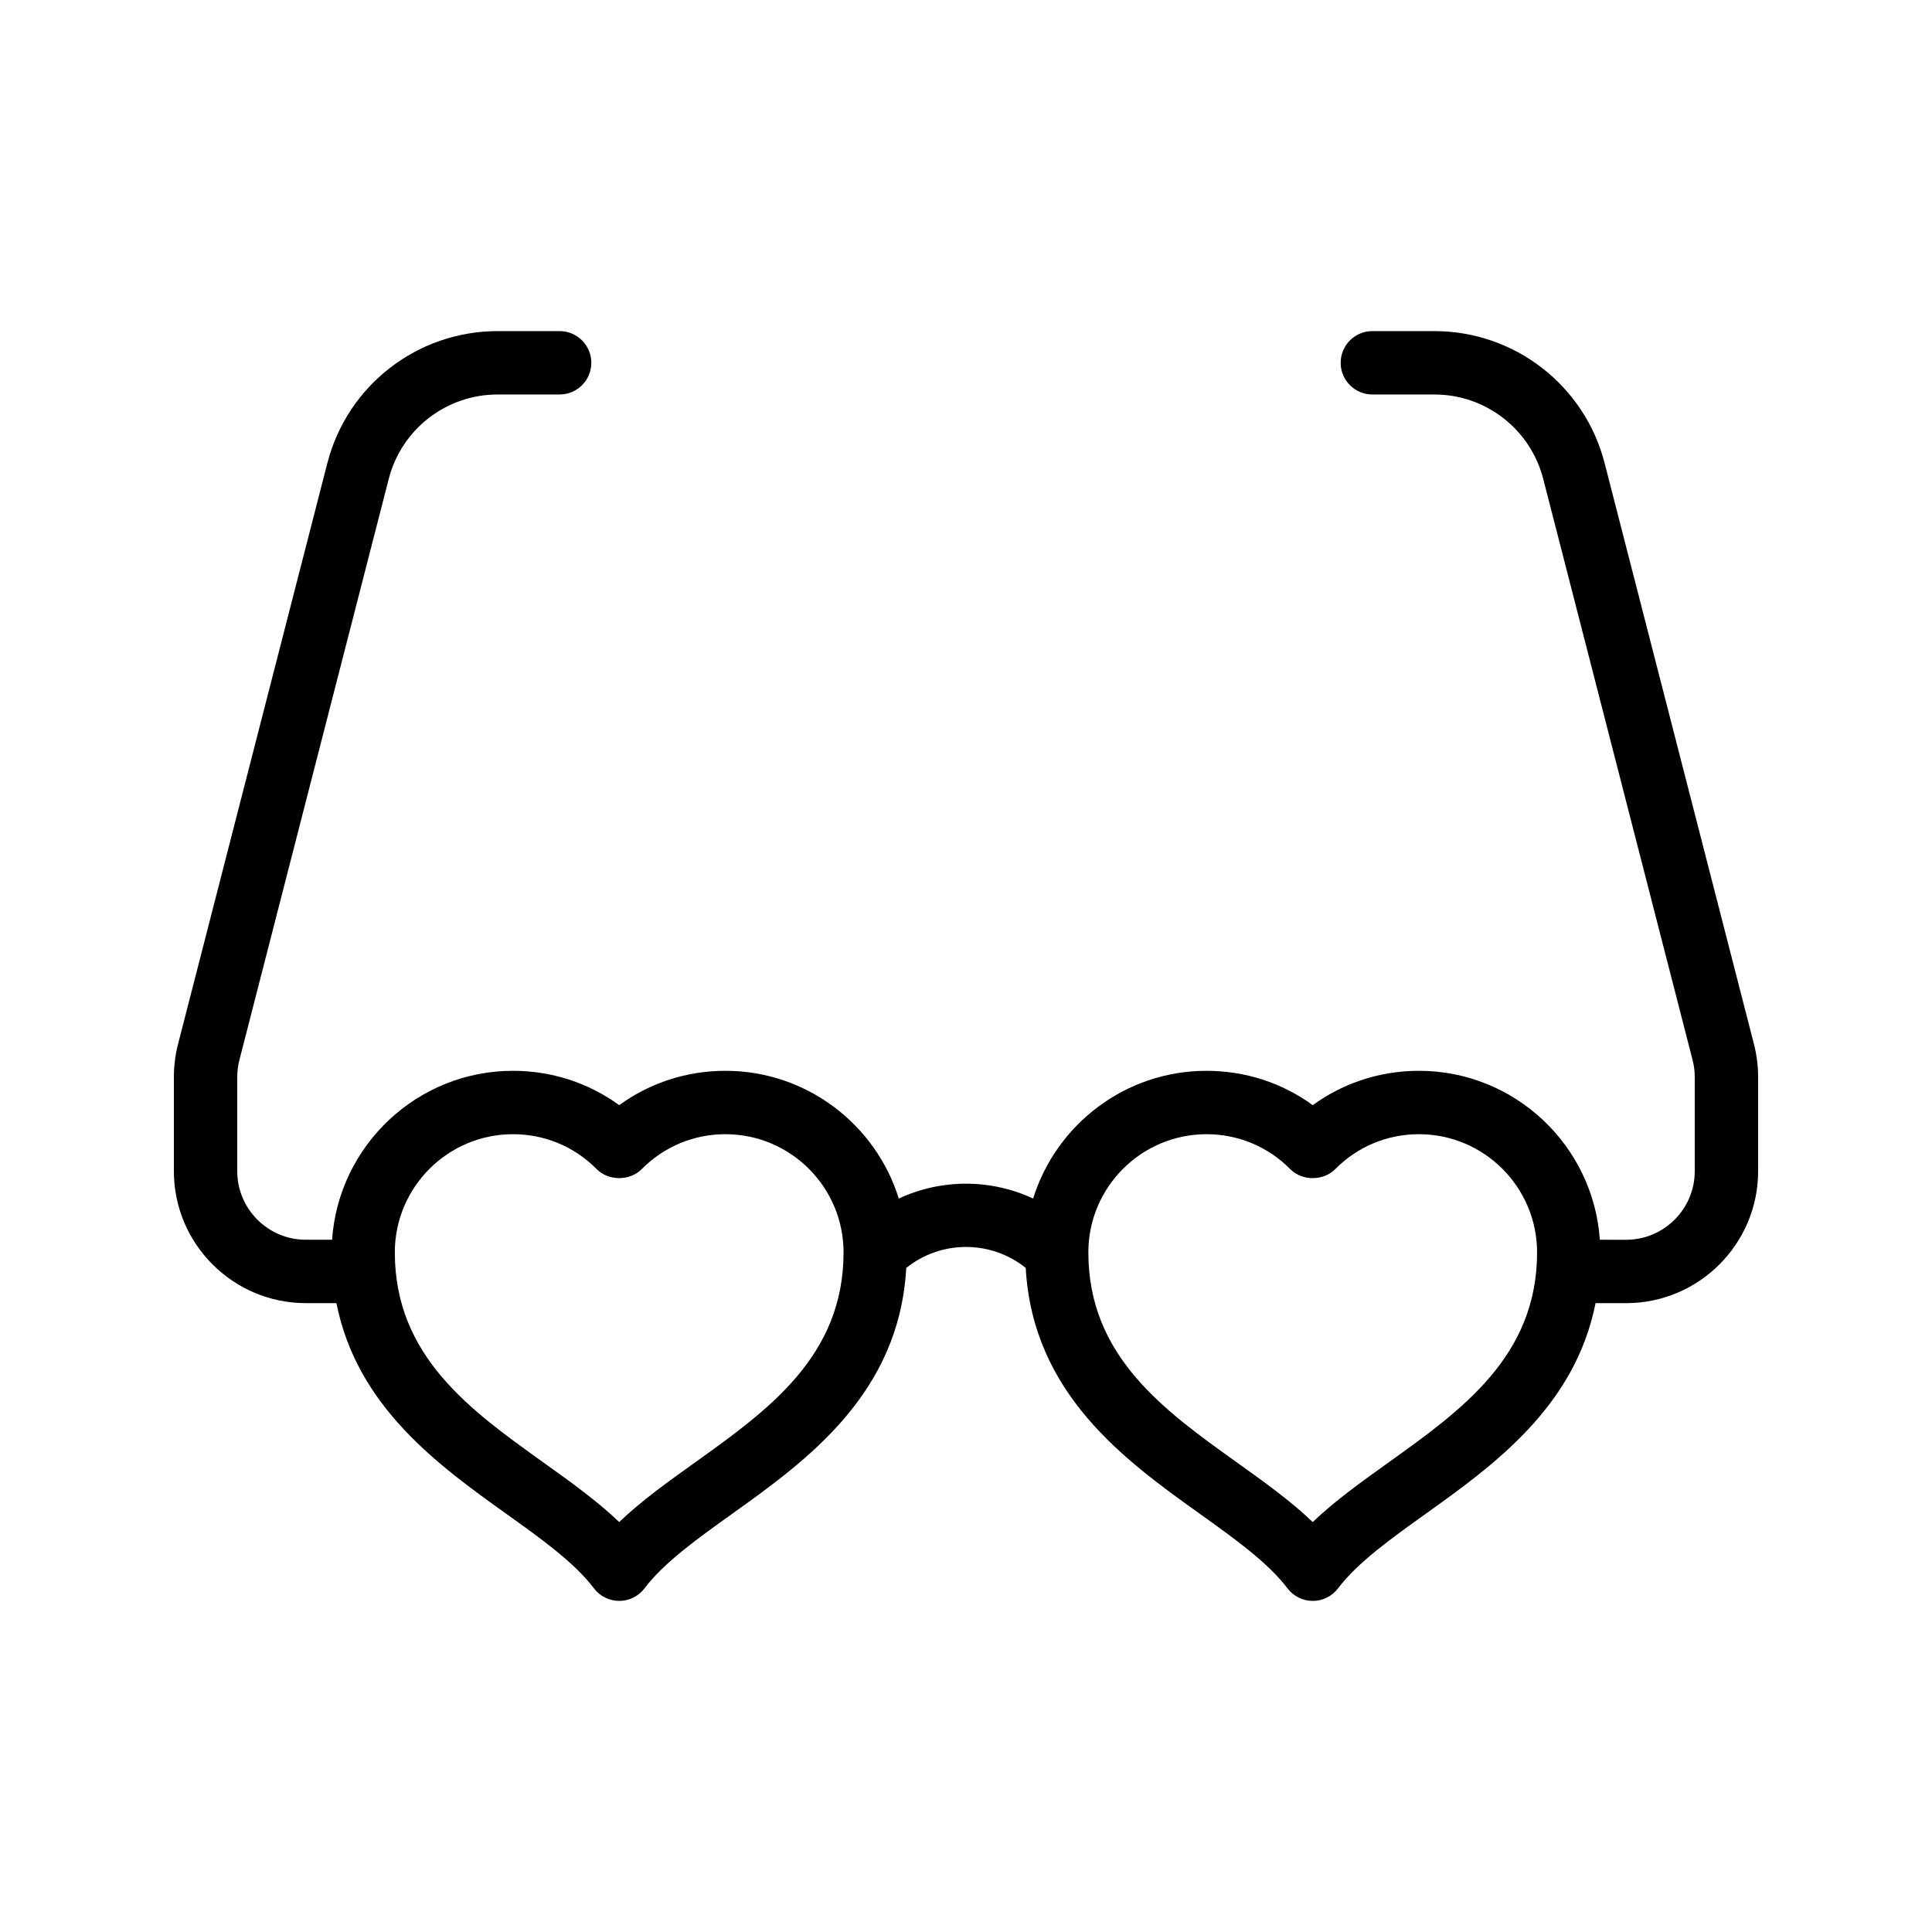 <?xml version="1.0" encoding="UTF-8"?>
<!-- Uploaded to: SVG Repo, www.svgrepo.com, Generator: SVG Repo Mixer Tools -->
<svg fill="#000000" width="800px" height="800px" version="1.1" viewBox="144 144 512 512" xmlns="http://www.w3.org/2000/svg">
 <path d="m569.24 266.73c-5.297-20.598-23.844-34.984-45.117-34.984h-16.434c-4.637 0-8.398 3.758-8.398 8.398 0 4.637 3.758 8.398 8.398 8.398h16.434c13.602 0 25.465 9.199 28.848 22.375l39.578 153.98c0.383 1.484 0.574 3.004 0.574 4.527v24.949c0 10.02-8.156 18.176-18.176 18.176l-6.969-0.004c-1.727-24.969-22.535-44.77-47.938-44.77-10.258 0-20.016 3.191-28.148 9.102-8.133-5.914-17.887-9.102-28.152-9.102-21.566 0-39.859 14.262-45.949 33.852-11.285-5.25-24.316-5.25-35.602 0-6.09-19.59-24.383-33.852-45.949-33.852-10.258 0-20.016 3.191-28.148 9.102-8.133-5.914-17.887-9.102-28.152-9.102-25.402 0-46.211 19.801-47.938 44.77h-6.961c-10.02 0-18.172-8.152-18.172-18.176v-24.949c0-1.531 0.191-3.051 0.574-4.523l39.574-153.98c3.383-13.172 15.246-22.375 28.852-22.375h16.434c4.637 0 8.398-3.758 8.398-8.398 0-4.637-3.758-8.398-8.398-8.398h-16.434c-21.27 0-39.824 14.387-45.121 34.984l-39.57 153.98c-0.734 2.836-1.102 5.769-1.102 8.715v24.949c0 19.281 15.688 34.969 34.965 34.969h8.113c5.441 27.48 27.117 43.027 45.02 55.84 9.281 6.637 18.047 12.91 23.234 19.75 1.586 2.094 4.062 3.324 6.691 3.324 2.629 0 5.106-1.23 6.691-3.324 5.184-6.84 13.953-13.113 23.234-19.754 19.832-14.191 44.254-31.758 46.141-65.172 9.258-7.402 22.402-7.402 31.656 0 1.887 33.414 26.316 50.988 46.145 65.176 9.281 6.637 18.047 12.91 23.234 19.75 1.586 2.094 4.062 3.324 6.691 3.324 2.629 0 5.106-1.23 6.691-3.324 5.184-6.84 13.953-13.113 23.234-19.754 17.902-12.809 39.574-28.355 45.016-55.832h8.113c19.285-0.008 34.969-15.691 34.969-34.977v-24.949c0-2.922-0.367-5.852-1.098-8.703zm-240.99 264.79c-7.289 5.215-14.297 10.23-20.152 15.84-5.856-5.609-12.863-10.617-20.152-15.84-19.328-13.824-39.312-28.121-39.312-55.633 0-17.266 14.047-31.312 31.312-31.312 8.402 0 16.277 3.285 22.18 9.254 3.156 3.18 8.781 3.18 11.938 0 5.902-5.969 13.781-9.254 22.176-9.254 17.266 0 31.312 14.047 31.312 31.312 0.004 27.512-19.98 41.805-39.301 55.633zm183.79 0c-7.289 5.215-14.297 10.23-20.152 15.84-5.856-5.609-12.863-10.617-20.152-15.84-19.328-13.824-39.312-28.121-39.312-55.633 0-17.266 14.047-31.312 31.312-31.312 8.402 0 16.277 3.285 22.18 9.254 3.156 3.18 8.781 3.18 11.938 0 5.902-5.969 13.781-9.254 22.176-9.254 17.266 0 31.312 14.047 31.312 31.312 0.008 27.512-19.977 41.805-39.301 55.633z"/>
</svg>